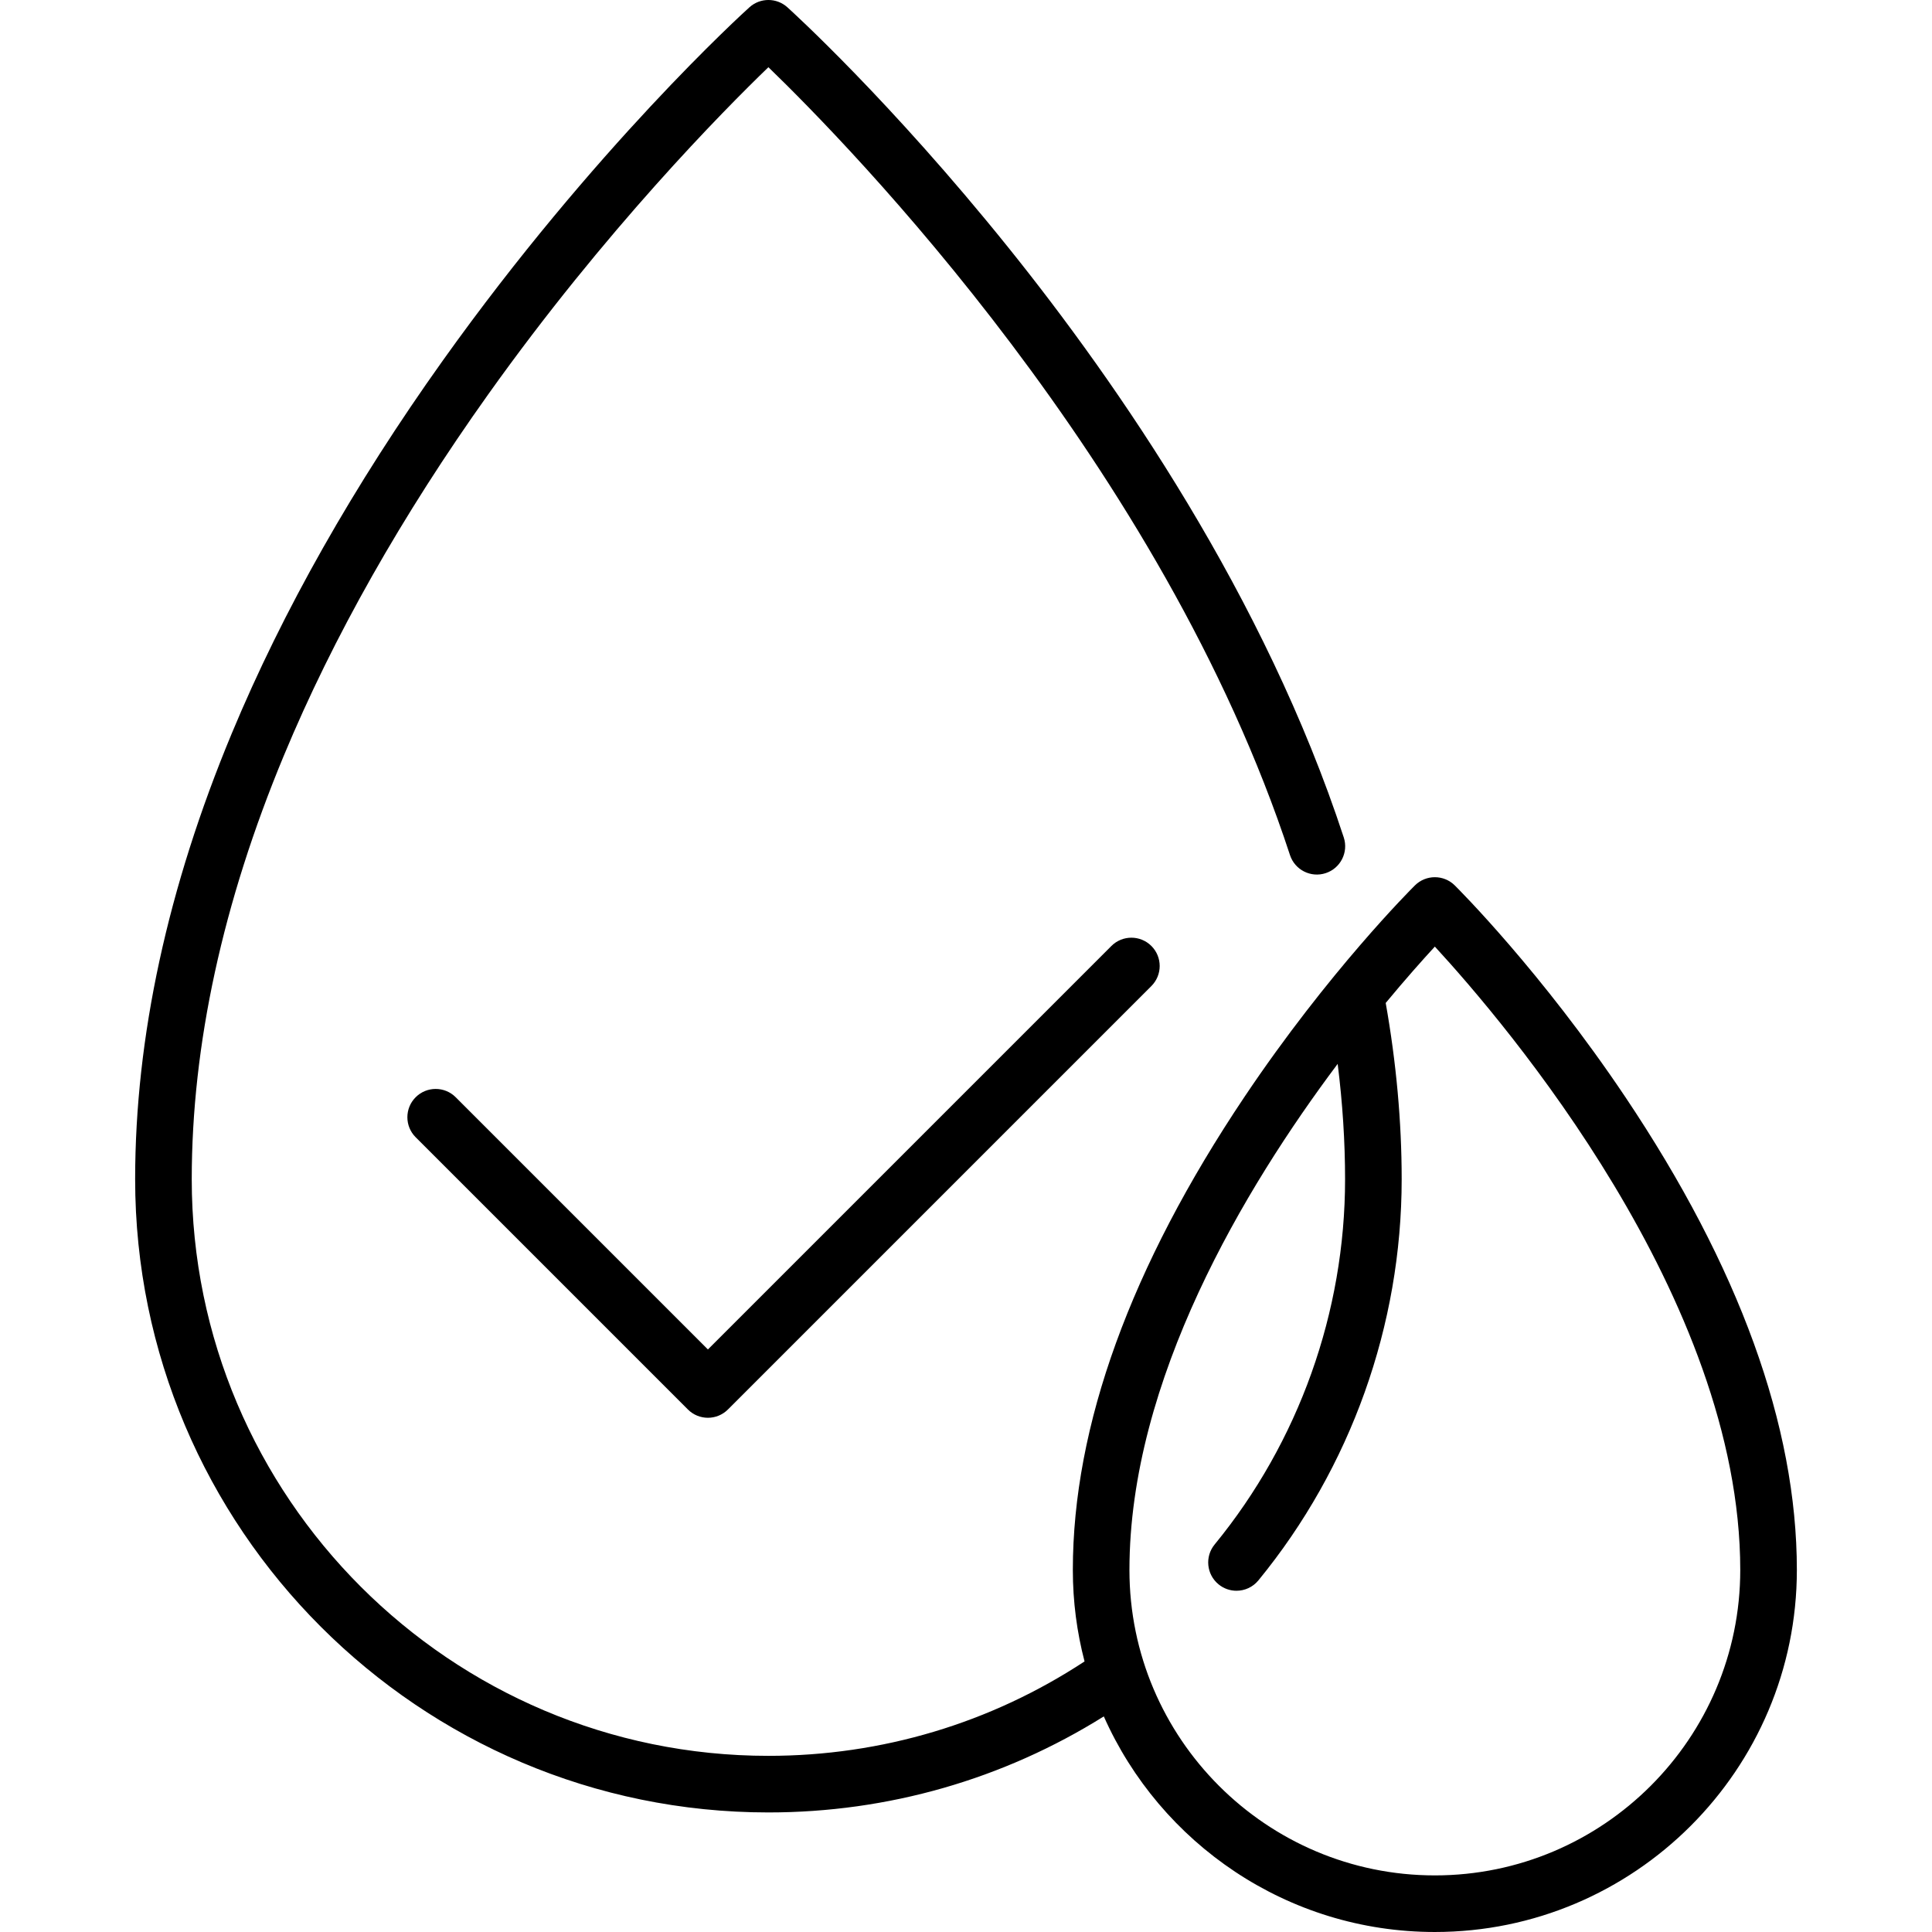 <svg id="Capa_1" enable-background="new 0 0 512 512" height="512" viewBox="0 0 512 512" width="512" xmlns="http://www.w3.org/2000/svg"><g><path d="m430.697 290.675c-22.271-33.21-44.243-55.118-45.167-56.034-2.923-2.898-7.637-2.898-10.56 0-.925.917-22.897 22.824-45.167 56.034-30.184 45.011-45.489 87.198-45.489 125.389 0 8.369 1.08 16.489 3.103 24.232-24.904 16.366-53.785 25.021-83.78 25.021-84.267 0-152.823-68.556-152.823-152.823 0-35.522 8.21-73.285 24.404-112.239 13.05-31.394 31.277-63.611 54.174-95.758 30.978-43.492 62.311-75.173 74.242-86.684 21.279 20.563 104.394 105.544 138.224 208.788 1.29 3.936 5.526 6.082 9.462 4.792s6.082-5.526 4.792-9.462c-20.925-63.861-59.889-120.259-88.892-156.327-31.373-39.017-57.464-62.684-58.559-63.673-2.854-2.575-7.194-2.575-10.049 0-1.662 1.5-41.149 37.362-81.244 93.59-23.597 33.093-42.415 66.333-55.928 98.799-17.004 40.851-25.626 80.61-25.626 118.173 0 92.538 75.285 167.823 167.823 167.823 31.684 0 62.251-8.781 88.883-25.452 14.929 33.625 48.633 57.136 87.73 57.136 52.899 0 95.936-43.037 95.936-95.936 0-38.191-15.305-80.378-45.489-125.389zm-50.447 206.325c-44.628 0-80.936-36.308-80.936-80.936 0-50.324 30.469-101.166 55.183-134.127 1.293 10.344 1.962 20.576 1.962 30.558 0 35.236-12.278 69.619-34.573 96.816-2.626 3.203-2.158 7.929 1.045 10.555 1.395 1.144 3.078 1.7 4.75 1.7 2.169 0 4.322-.937 5.805-2.745 24.487-29.871 37.973-67.632 37.973-106.326 0-15.191-1.43-30.898-4.232-46.701 5.271-6.358 9.792-11.43 13.023-14.938 18.748 20.357 80.936 93.315 80.936 165.208 0 44.628-36.308 80.936-80.936 80.936z"/><path d="m294.527 250.697-106.923 106.922-66.842-66.842c-2.929-2.929-7.678-2.929-10.606 0-2.929 2.929-2.929 7.678 0 10.606l72.146 72.146c1.464 1.464 3.384 2.196 5.303 2.196s3.839-.732 5.303-2.196l112.226-112.226c2.929-2.929 2.929-7.677 0-10.606-2.93-2.93-7.679-2.93-10.607 0z"/></g></svg>
